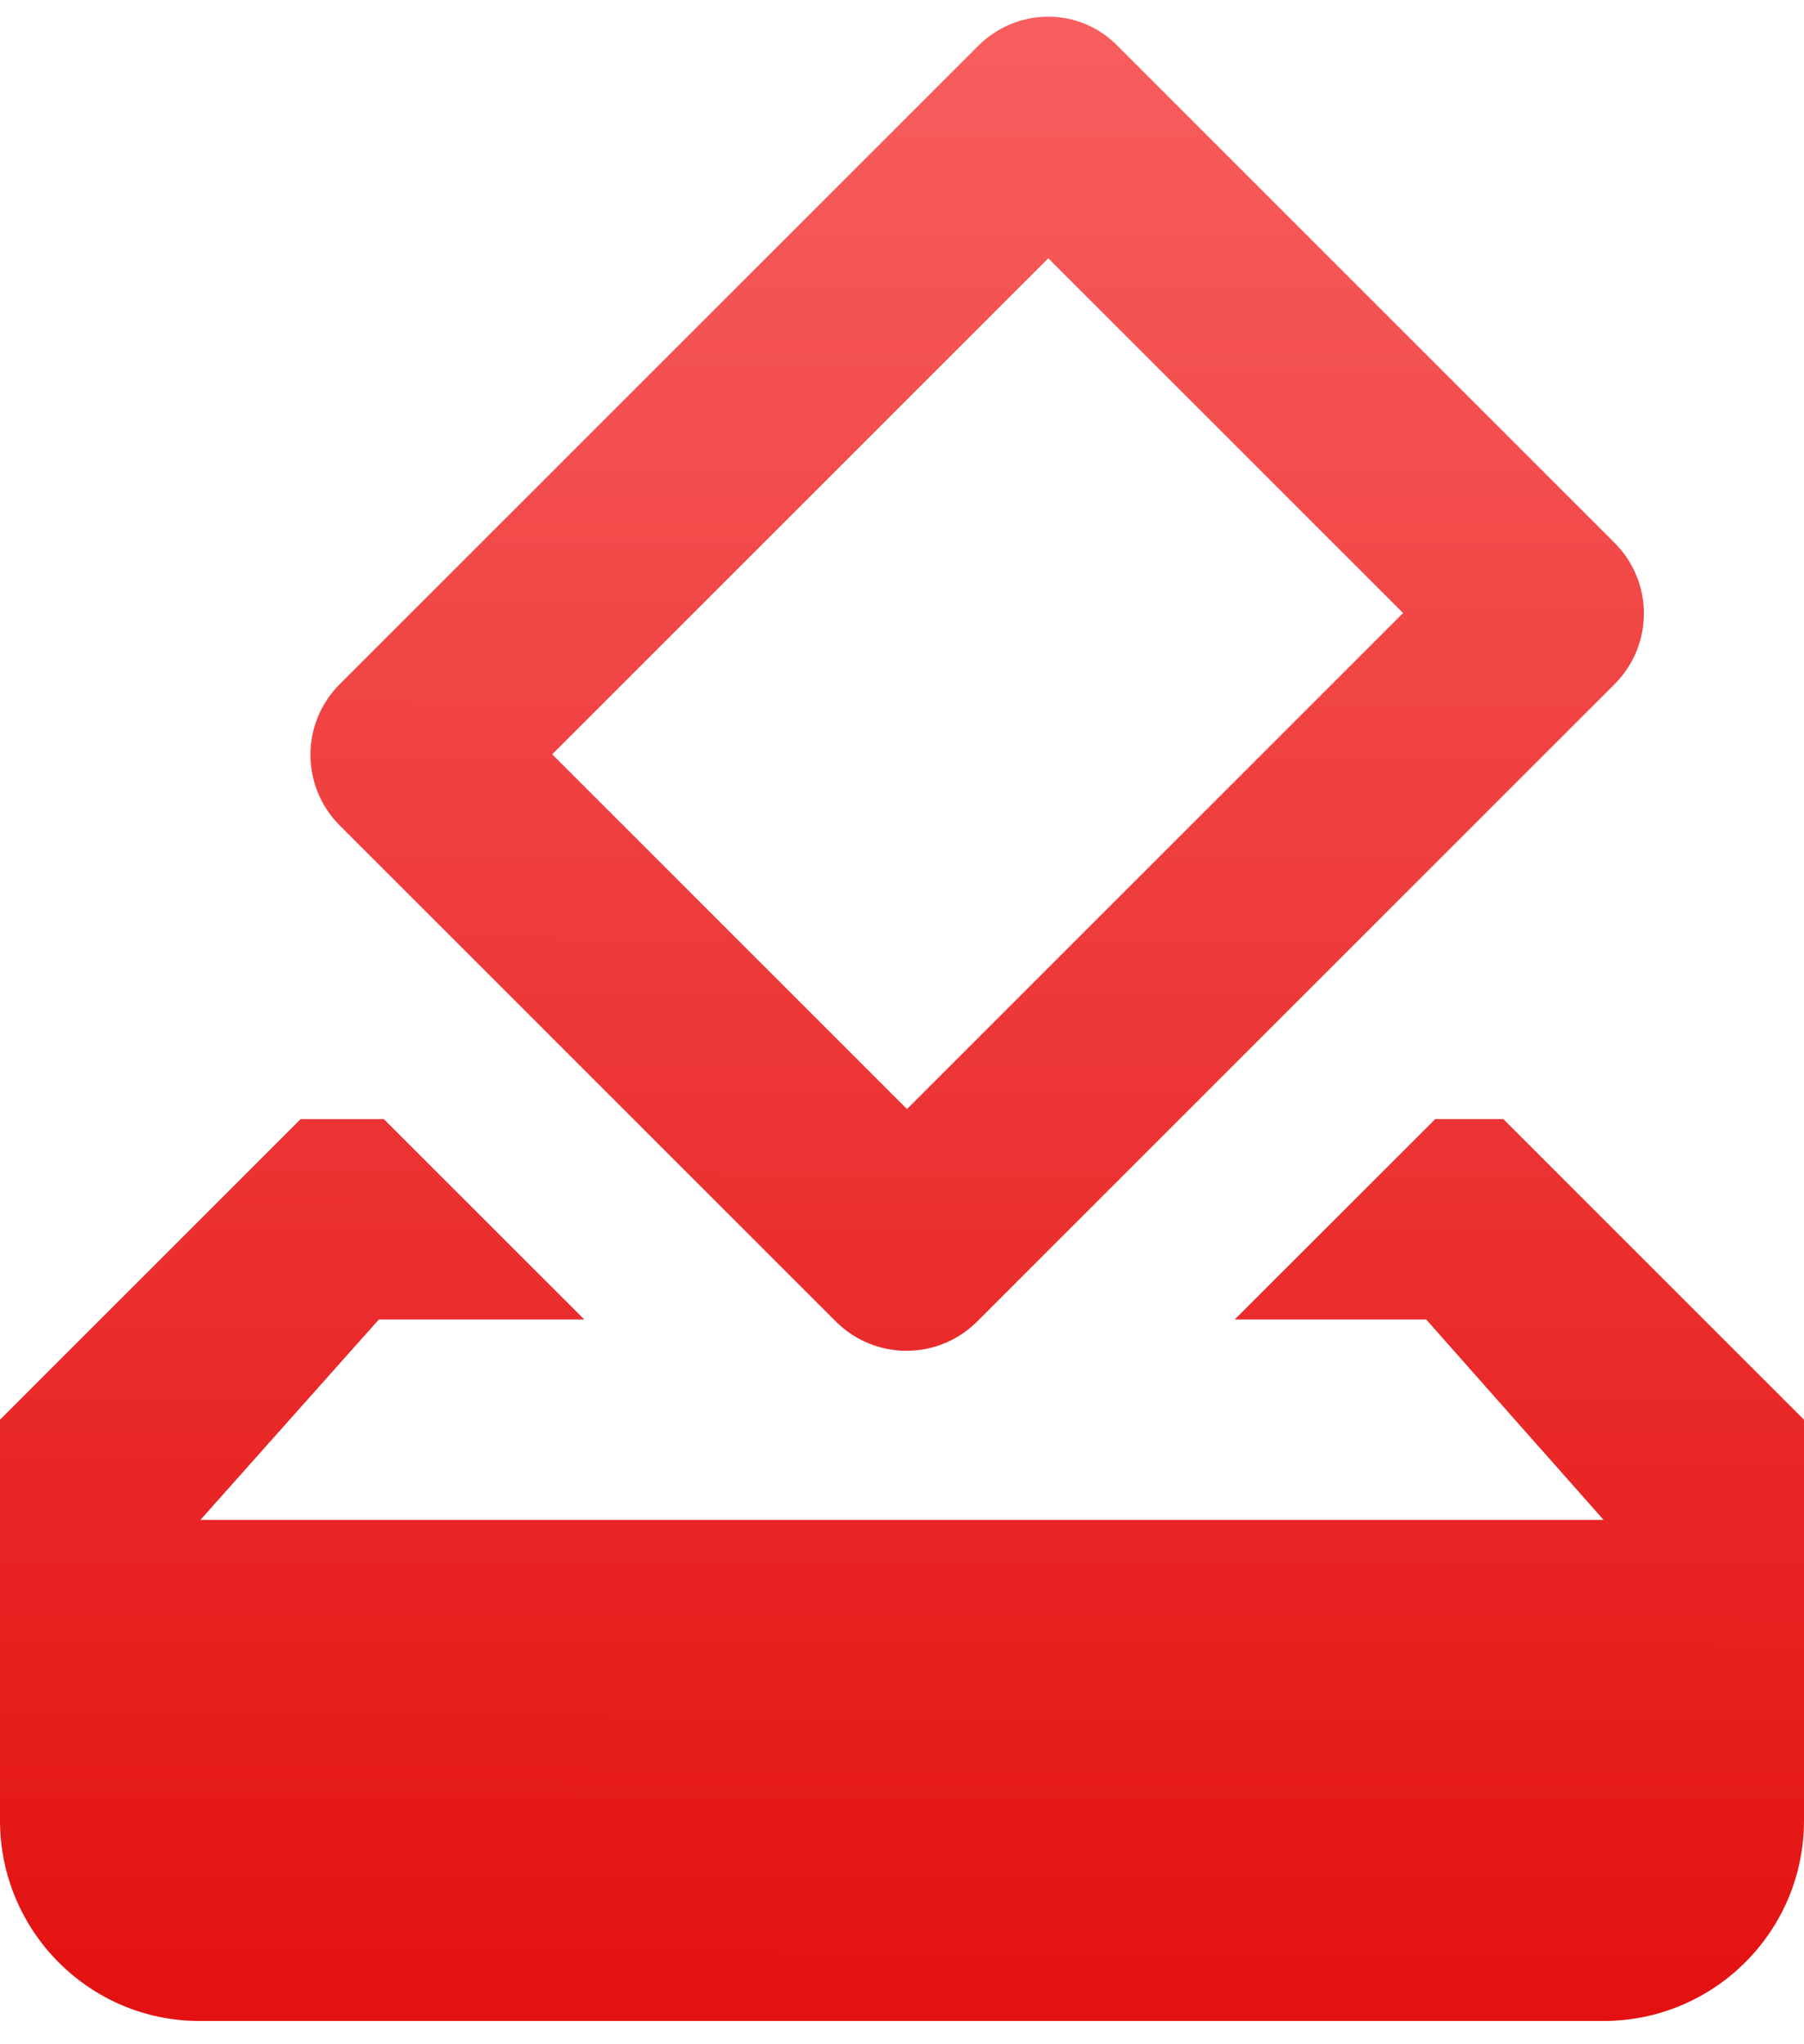 <svg width="30" height="34" viewBox="0 0 30 34" fill="none" xmlns="http://www.w3.org/2000/svg">
<path d="M25 18.613H23.867L20.533 21.946H23.717L26.667 25.279H3.333L6.3 21.946H9.717L6.383 18.613H5L0 23.613V30.279C0 32.113 1.483 33.613 3.317 33.613H26.667C28.5 33.613 30 32.129 30 30.279V23.613L25 18.613ZM23.333 10.196L15.083 18.446L9.183 12.546L17.433 4.296L23.333 10.196ZM16.267 0.763L5.65 11.379C5 12.029 5 13.079 5.65 13.729L13.9 21.979C14.55 22.629 15.6 22.629 16.25 21.979L26.85 11.379C27.5 10.729 27.5 9.679 26.85 9.029L18.6 0.779C17.967 0.113 16.917 0.113 16.267 0.763Z" fill="url(#paint0_linear_2648_7126)"/>
<defs>
<linearGradient id="paint0_linear_2648_7126" x1="15" y1="33.613" x2="15.07" y2="0.278" gradientUnits="userSpaceOnUse">
<stop offset="0.001" stop-color="#E31111"/>
<stop offset="1" stop-color="#F85E5E"/>
</linearGradient>
</defs>
</svg>
